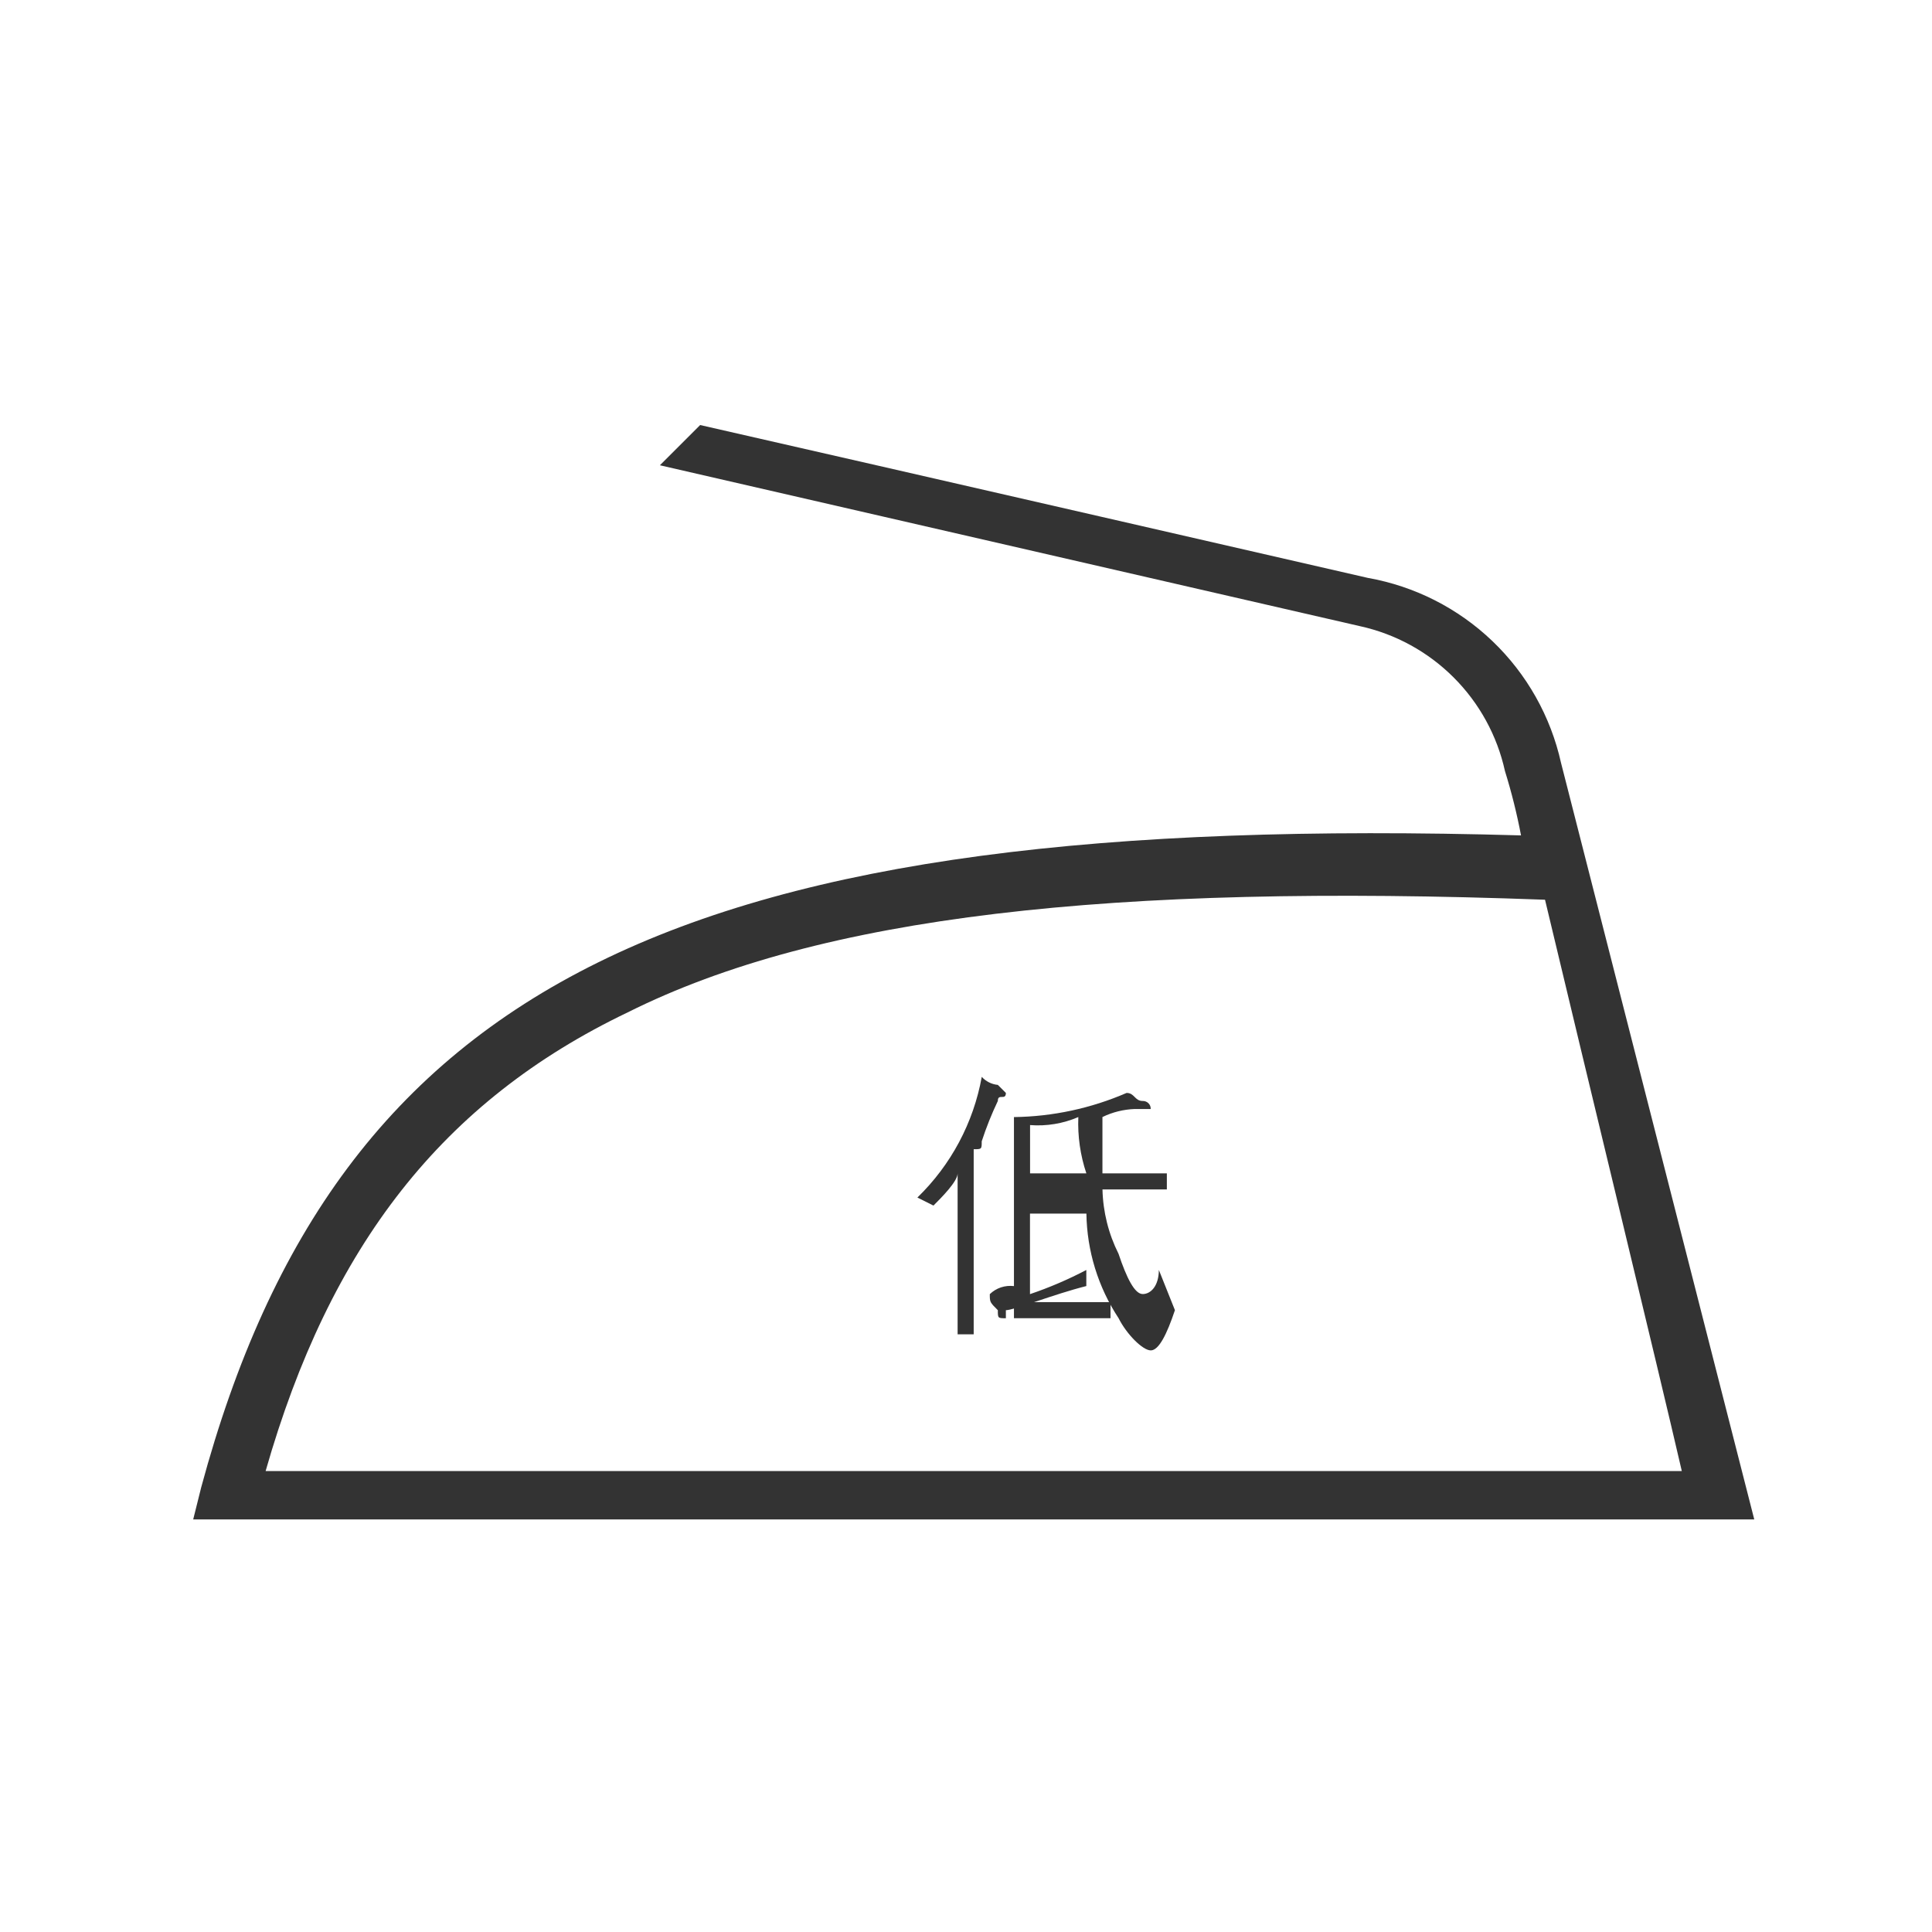 <svg width="50" height="50" viewBox="0 0 50 50" fill="none" xmlns="http://www.w3.org/2000/svg">
<path d="M40.4 19.746C40.133 18.543 39.516 17.446 38.626 16.594C37.736 15.741 36.613 15.171 35.4 14.956C35.4 14.956 22.7 12.041 18.12 11L17.078 12.041L35.2 16.206C36.117 16.408 36.957 16.869 37.621 17.533C38.285 18.197 38.746 19.037 38.948 19.954C39.118 20.501 39.257 21.057 39.364 21.62C17.7 21 8.748 25.369 5.208 38.489L5 39.322H45.4L40.4 19.746ZM16.245 26.2C21.245 23.7 28.74 22.868 39.985 23.285C41.026 27.658 42.9 35.363 43.525 38.071H6.874C8.54 32.241 11.456 28.493 16.245 26.2Z" fill="#333333"/>
<path d="M25.408 29.534C25.524 29.178 25.663 28.831 25.824 28.493C25.824 28.285 26.032 28.493 26.032 28.285L25.824 28.077C25.665 28.062 25.516 27.988 25.408 27.869C25.193 29.058 24.61 30.151 23.742 30.992L24.158 31.2C24.366 30.992 24.783 30.575 24.783 30.367V34.532H25.199V29.742C25.407 29.742 25.407 29.742 25.407 29.534H25.408Z" fill="#333333"/>
<path d="M29.573 33.49C29.365 33.49 29.157 33.074 28.948 32.449C28.688 31.931 28.546 31.362 28.532 30.783H30.198V30.367H28.531V28.909C28.791 28.782 29.075 28.712 29.364 28.701H29.78C29.781 28.674 29.777 28.646 29.767 28.62C29.757 28.595 29.741 28.571 29.722 28.552C29.702 28.532 29.679 28.517 29.653 28.507C29.627 28.497 29.6 28.492 29.572 28.493C29.364 28.493 29.364 28.285 29.156 28.285C28.235 28.684 27.245 28.897 26.241 28.91V33.284C26.128 33.27 26.013 33.282 25.905 33.317C25.797 33.353 25.698 33.413 25.616 33.492C25.616 33.7 25.616 33.7 25.824 33.908C25.824 34.116 25.824 34.116 26.032 34.116V33.908C26.24 33.908 27.281 33.492 28.114 33.283V32.867C27.645 33.113 27.158 33.322 26.656 33.492V31.408H28.116C28.13 32.371 28.419 33.311 28.949 34.115C29.157 34.531 29.574 34.948 29.782 34.948C29.99 34.948 30.198 34.532 30.407 33.907L29.991 32.866C29.989 33.284 29.781 33.49 29.573 33.49ZM26.658 30.366V29.117C27.085 29.15 27.514 29.079 27.907 28.909C27.887 29.404 27.958 29.898 28.115 30.367L26.658 30.366Z" fill="#333333"/>
<path d="M28.74 33.699H26.241V34.115H28.74V33.699Z" fill="#333333"/>
</svg>
